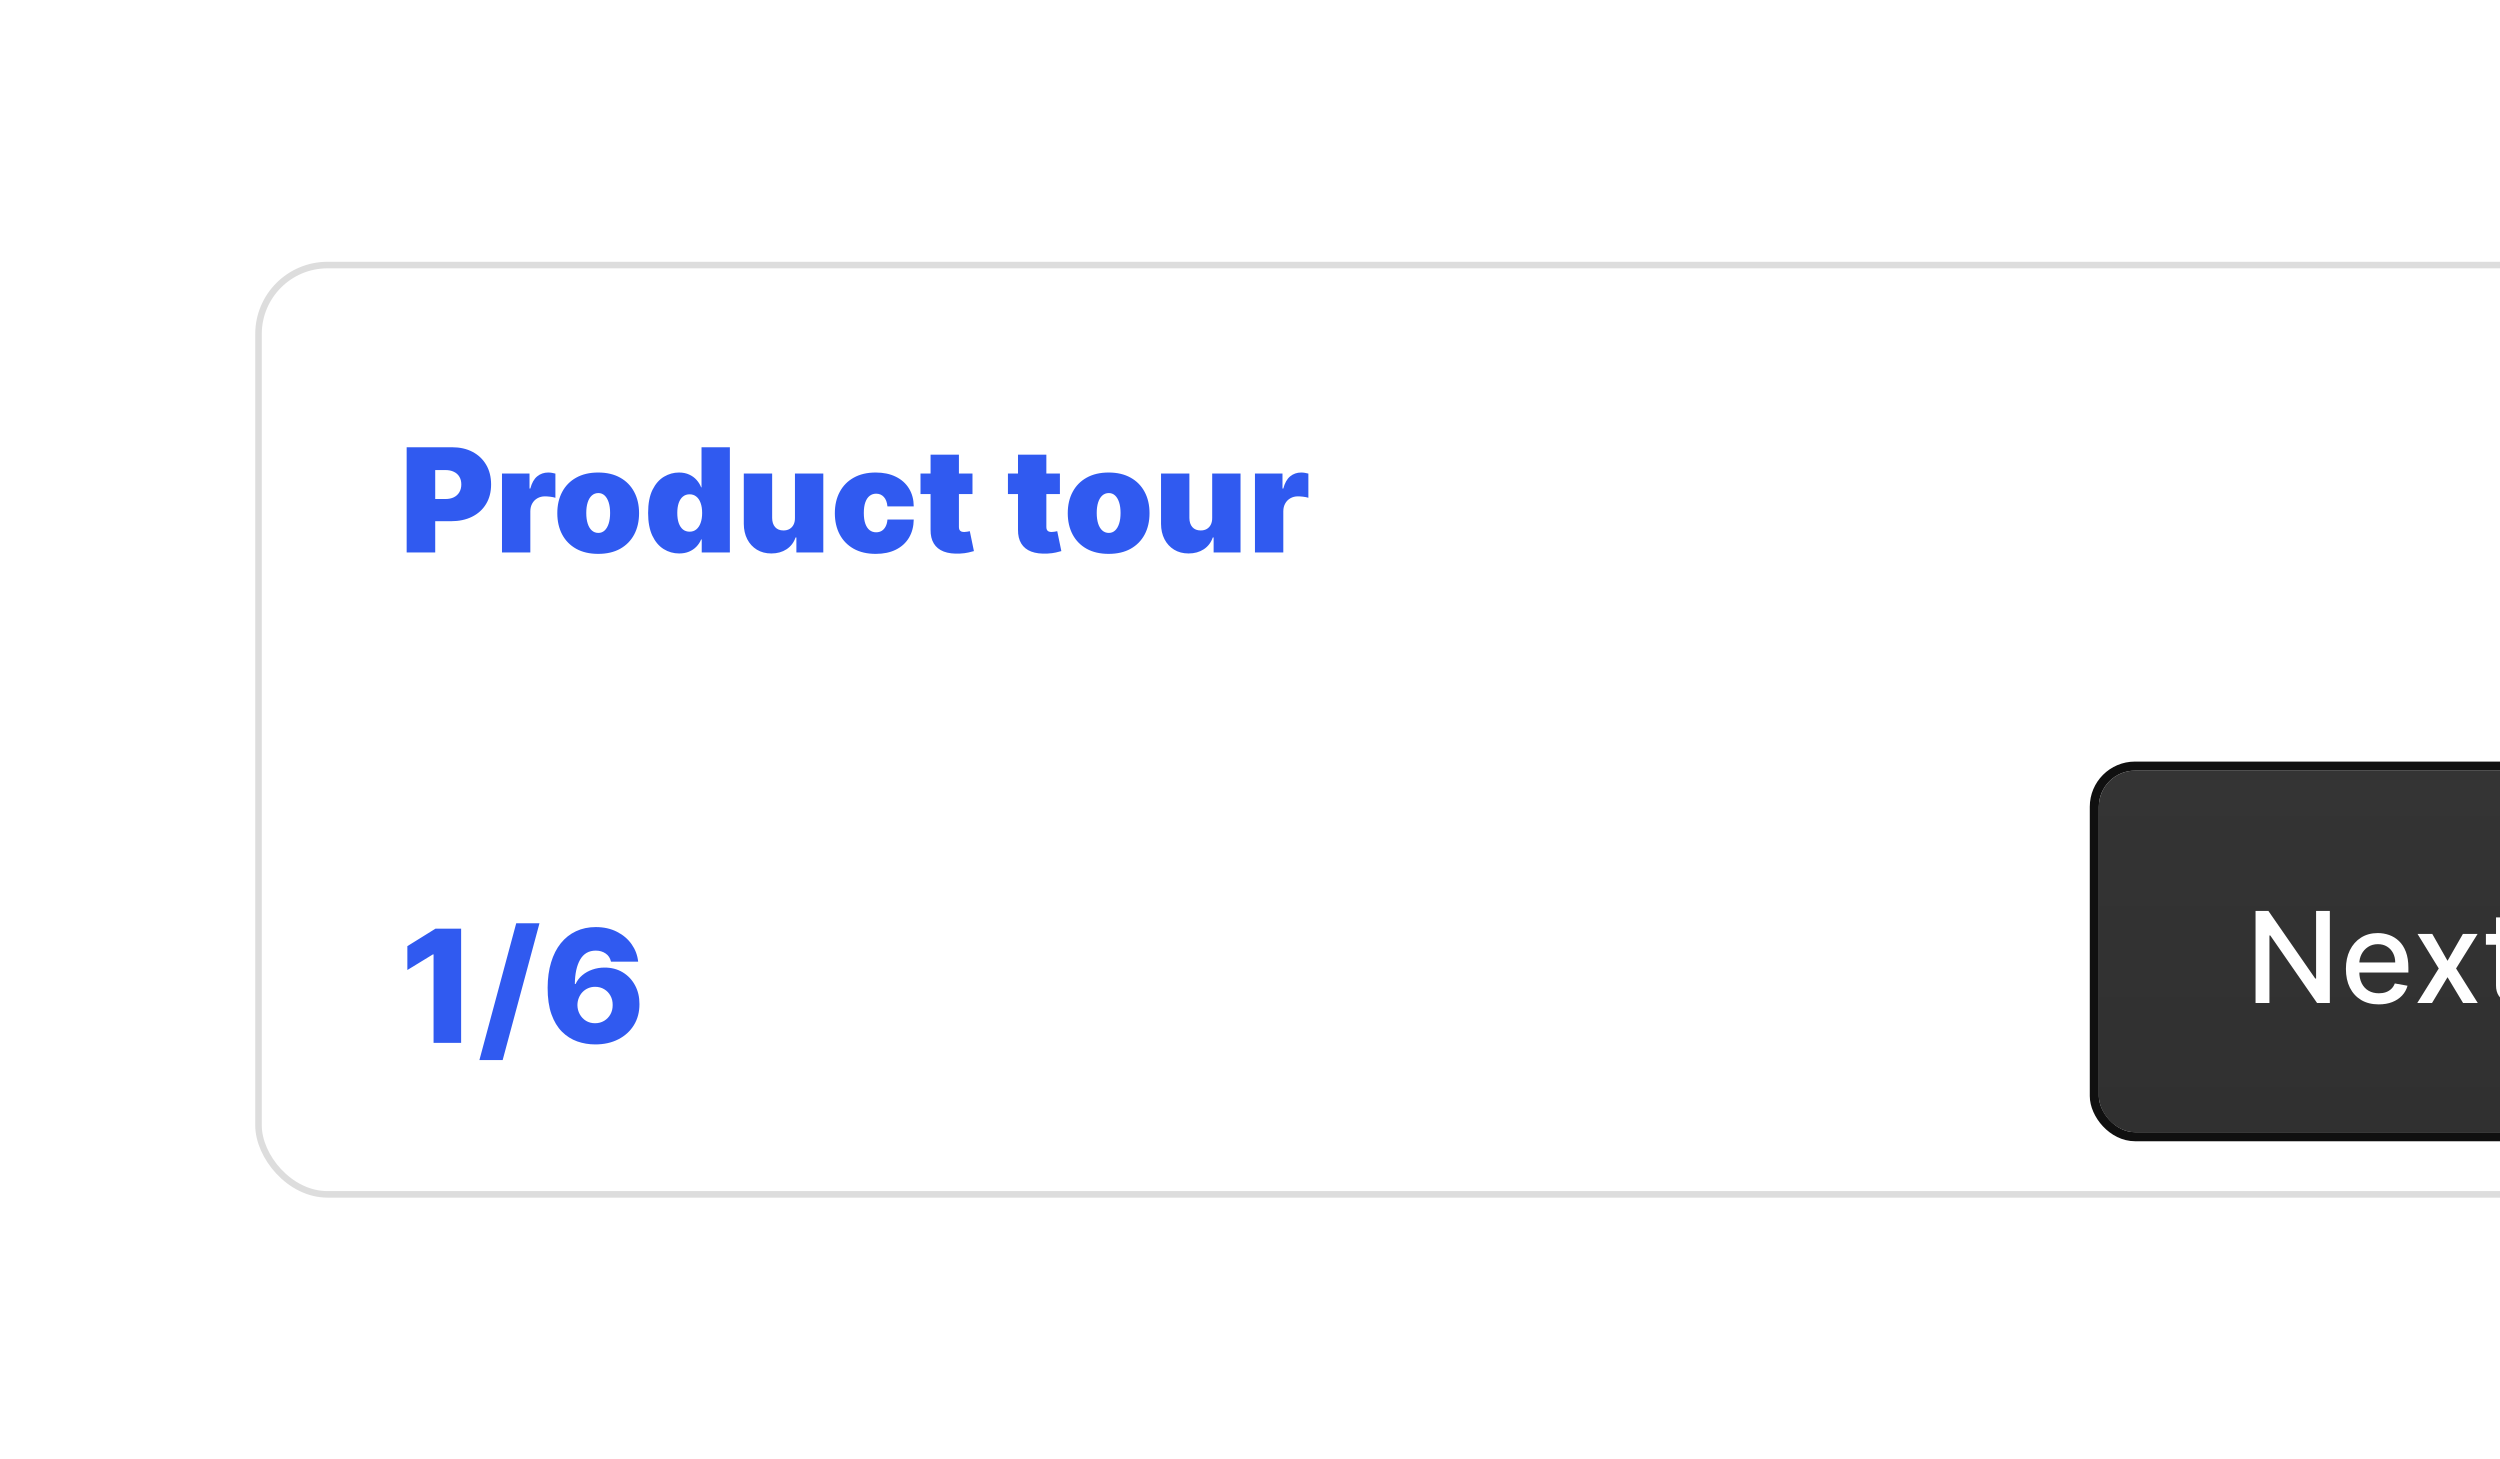 <svg width="382" height="223" viewBox="0 0 382 223" fill="none" xmlns="http://www.w3.org/2000/svg">
<g filter="url(#filter0_dd_4457_31259)">
<g clip-path="url(#clip0_4457_31259)">
<rect x="39" y="24" width="414" height="143" rx="11.05" fill="white"/>
<path d="M62.138 68.413V52.34H69.075C70.268 52.34 71.312 52.575 72.207 53.046C73.101 53.517 73.797 54.179 74.294 55.032C74.791 55.885 75.04 56.881 75.04 58.022C75.04 59.173 74.783 60.17 74.27 61.012C73.763 61.854 73.049 62.503 72.128 62.958C71.212 63.413 70.142 63.641 68.918 63.641H64.774V60.251H68.039C68.552 60.251 68.989 60.162 69.35 59.984C69.716 59.801 69.996 59.542 70.19 59.207C70.388 58.872 70.488 58.477 70.488 58.022C70.488 57.561 70.388 57.169 70.19 56.845C69.996 56.515 69.716 56.264 69.35 56.091C68.989 55.913 68.552 55.824 68.039 55.824H66.501V68.413H62.138ZM76.703 68.413V56.358H80.91V58.65H81.035C81.255 57.802 81.603 57.182 82.079 56.79C82.561 56.397 83.123 56.201 83.767 56.201C83.955 56.201 84.141 56.217 84.324 56.248C84.512 56.274 84.693 56.314 84.865 56.366V60.062C84.651 59.989 84.387 59.934 84.073 59.898C83.759 59.861 83.489 59.843 83.264 59.843C82.841 59.843 82.459 59.939 82.118 60.133C81.784 60.321 81.519 60.588 81.326 60.933C81.132 61.273 81.035 61.674 81.035 62.134V68.413H76.703ZM91.403 68.632C90.095 68.632 88.975 68.373 88.044 67.855C87.112 67.332 86.398 66.605 85.901 65.674C85.404 64.737 85.156 63.651 85.156 62.417C85.156 61.182 85.404 60.099 85.901 59.168C86.398 58.231 87.112 57.504 88.044 56.986C88.975 56.463 90.095 56.201 91.403 56.201C92.711 56.201 93.83 56.463 94.762 56.986C95.693 57.504 96.407 58.231 96.904 59.168C97.401 60.099 97.65 61.182 97.65 62.417C97.65 63.651 97.401 64.737 96.904 65.674C96.407 66.605 95.693 67.332 94.762 67.855C93.83 68.373 92.711 68.632 91.403 68.632ZM91.434 65.43C91.8 65.43 92.117 65.307 92.384 65.061C92.651 64.816 92.857 64.465 93.004 64.01C93.15 63.555 93.224 63.013 93.224 62.385C93.224 61.752 93.15 61.211 93.004 60.761C92.857 60.306 92.651 59.955 92.384 59.709C92.117 59.463 91.8 59.34 91.434 59.34C91.047 59.34 90.715 59.463 90.437 59.709C90.16 59.955 89.948 60.306 89.802 60.761C89.655 61.211 89.582 61.752 89.582 62.385C89.582 63.013 89.655 63.555 89.802 64.01C89.948 64.465 90.16 64.816 90.437 65.061C90.715 65.307 91.047 65.43 91.434 65.43ZM103.771 68.57C102.913 68.57 102.123 68.345 101.401 67.895C100.684 67.445 100.109 66.762 99.674 65.846C99.246 64.931 99.031 63.777 99.031 62.385C99.031 60.931 99.256 59.748 99.706 58.838C100.161 57.928 100.747 57.261 101.464 56.837C102.186 56.413 102.945 56.201 103.74 56.201C104.336 56.201 104.859 56.306 105.309 56.515C105.759 56.719 106.136 56.994 106.44 57.339C106.743 57.679 106.973 58.053 107.13 58.461H107.193V52.34H111.525V68.413H107.224V66.435H107.13C106.963 66.843 106.722 67.209 106.408 67.534C106.099 67.853 105.723 68.106 105.278 68.295C104.839 68.478 104.336 68.57 103.771 68.57ZM105.372 65.242C105.77 65.242 106.11 65.127 106.392 64.897C106.68 64.661 106.9 64.332 107.052 63.908C107.209 63.479 107.287 62.971 107.287 62.385C107.287 61.789 107.209 61.279 107.052 60.855C106.9 60.426 106.68 60.099 106.392 59.874C106.11 59.644 105.77 59.529 105.372 59.529C104.975 59.529 104.634 59.644 104.352 59.874C104.075 60.099 103.86 60.426 103.708 60.855C103.562 61.279 103.489 61.789 103.489 62.385C103.489 62.982 103.562 63.495 103.708 63.923C103.86 64.347 104.075 64.674 104.352 64.904C104.634 65.129 104.975 65.242 105.372 65.242ZM121.468 63.139V56.358H125.801V68.413H121.688V66.121H121.563C121.301 66.89 120.843 67.492 120.189 67.926C119.535 68.355 118.758 68.57 117.858 68.57C117.016 68.57 116.278 68.376 115.645 67.989C115.017 67.602 114.528 67.068 114.178 66.388C113.832 65.708 113.657 64.928 113.652 64.049V56.358H117.984V63.139C117.989 63.735 118.141 64.203 118.439 64.543C118.743 64.884 119.166 65.054 119.711 65.054C120.072 65.054 120.383 64.978 120.644 64.826C120.911 64.669 121.115 64.449 121.257 64.167C121.403 63.879 121.474 63.536 121.468 63.139ZM133.811 68.632C132.503 68.632 131.384 68.373 130.452 67.855C129.521 67.332 128.807 66.605 128.31 65.674C127.813 64.737 127.564 63.651 127.564 62.417C127.564 61.182 127.813 60.099 128.31 59.168C128.807 58.231 129.521 57.504 130.452 56.986C131.384 56.463 132.503 56.201 133.811 56.201C134.994 56.201 136.017 56.416 136.88 56.845C137.749 57.268 138.421 57.87 138.897 58.65C139.373 59.424 139.614 60.334 139.619 61.381H135.601C135.543 60.748 135.36 60.266 135.051 59.937C134.748 59.602 134.356 59.434 133.874 59.434C133.498 59.434 133.168 59.544 132.885 59.764C132.603 59.979 132.383 60.306 132.226 60.745C132.069 61.179 131.991 61.726 131.991 62.385C131.991 63.045 132.069 63.594 132.226 64.033C132.383 64.468 132.603 64.795 132.885 65.014C133.168 65.229 133.498 65.336 133.874 65.336C134.193 65.336 134.476 65.263 134.722 65.116C134.968 64.965 135.167 64.745 135.318 64.457C135.475 64.164 135.569 63.808 135.601 63.39H139.619C139.603 64.452 139.36 65.378 138.889 66.168C138.418 66.953 137.751 67.56 136.888 67.989C136.03 68.418 135.004 68.632 133.811 68.632ZM148.595 56.358V59.497H140.653V56.358H148.595ZM142.191 53.47H146.523V64.536C146.523 64.703 146.552 64.844 146.61 64.96C146.667 65.069 146.756 65.153 146.876 65.211C146.997 65.263 147.151 65.289 147.339 65.289C147.47 65.289 147.622 65.273 147.795 65.242C147.973 65.211 148.103 65.184 148.187 65.163L148.815 68.209C148.621 68.266 148.344 68.337 147.983 68.42C147.627 68.504 147.203 68.559 146.712 68.585C145.718 68.638 144.883 68.535 144.208 68.279C143.533 68.018 143.026 67.607 142.686 67.047C142.345 66.487 142.181 65.786 142.191 64.944V53.47ZM161.954 56.358V59.497H154.012V56.358H161.954ZM155.55 53.47H159.883V64.536C159.883 64.703 159.911 64.844 159.969 64.96C160.026 65.069 160.115 65.153 160.236 65.211C160.356 65.263 160.51 65.289 160.699 65.289C160.83 65.289 160.981 65.273 161.154 65.242C161.332 65.211 161.463 65.184 161.546 65.163L162.174 68.209C161.981 68.266 161.703 68.337 161.342 68.42C160.986 68.504 160.563 68.559 160.071 68.585C159.077 68.638 158.242 68.535 157.567 68.279C156.892 68.018 156.385 67.607 156.045 67.047C155.705 66.487 155.54 65.786 155.55 64.944V53.47ZM169.4 68.632C168.092 68.632 166.973 68.373 166.041 67.855C165.11 67.332 164.396 66.605 163.899 65.674C163.402 64.737 163.153 63.651 163.153 62.417C163.153 61.182 163.402 60.099 163.899 59.168C164.396 58.231 165.11 57.504 166.041 56.986C166.973 56.463 168.092 56.201 169.4 56.201C170.708 56.201 171.828 56.463 172.759 56.986C173.69 57.504 174.405 58.231 174.902 59.168C175.399 60.099 175.647 61.182 175.647 62.417C175.647 63.651 175.399 64.737 174.902 65.674C174.405 66.605 173.69 67.332 172.759 67.855C171.828 68.373 170.708 68.632 169.4 68.632ZM169.432 65.43C169.798 65.43 170.114 65.307 170.381 65.061C170.648 64.816 170.855 64.465 171.001 64.01C171.148 63.555 171.221 63.013 171.221 62.385C171.221 61.752 171.148 61.211 171.001 60.761C170.855 60.306 170.648 59.955 170.381 59.709C170.114 59.463 169.798 59.34 169.432 59.34C169.044 59.34 168.712 59.463 168.435 59.709C168.158 59.955 167.946 60.306 167.799 60.761C167.653 61.211 167.579 61.752 167.579 62.385C167.579 63.013 167.653 63.555 167.799 64.01C167.946 64.465 168.158 64.816 168.435 65.061C168.712 65.307 169.044 65.43 169.432 65.43ZM185.222 63.139V56.358H189.554V68.413H185.442V66.121H185.316C185.054 66.89 184.597 67.492 183.943 67.926C183.289 68.355 182.512 68.57 181.612 68.57C180.769 68.57 180.032 68.376 179.399 67.989C178.771 67.602 178.282 67.068 177.931 66.388C177.586 65.708 177.41 64.928 177.405 64.049V56.358H181.737V63.139C181.743 63.735 181.894 64.203 182.192 64.543C182.496 64.884 182.92 65.054 183.464 65.054C183.825 65.054 184.136 64.978 184.398 64.826C184.665 64.669 184.869 64.449 185.01 64.167C185.156 63.879 185.227 63.536 185.222 63.139ZM191.757 68.413V56.358H195.964V58.65H196.089C196.309 57.802 196.657 57.182 197.133 56.79C197.614 56.397 198.177 56.201 198.82 56.201C199.009 56.201 199.195 56.217 199.378 56.248C199.566 56.274 199.746 56.314 199.919 56.366V60.062C199.705 59.989 199.44 59.934 199.126 59.898C198.813 59.861 198.543 59.843 198.318 59.843C197.894 59.843 197.512 59.939 197.172 60.133C196.837 60.321 196.573 60.588 196.38 60.933C196.186 61.273 196.089 61.674 196.089 62.134V68.413H191.757Z" fill="#305AF0"/>
<path d="M70.46 125.896V143.35H66.249V129.833H66.147L62.244 132.219V128.572L66.548 125.896H70.46ZM82.432 125.077L76.807 145.975H73.253L78.878 125.077H82.432ZM90.948 143.589C89.994 143.589 89.079 143.435 88.204 143.129C87.329 142.816 86.55 142.322 85.869 141.646C85.187 140.964 84.65 140.072 84.258 138.969C83.866 137.861 83.673 136.512 83.678 134.921C83.684 133.484 83.86 132.194 84.207 131.052C84.553 129.904 85.048 128.93 85.69 128.129C86.337 127.327 87.11 126.717 88.008 126.296C88.911 125.87 89.92 125.657 91.033 125.657C92.255 125.657 93.332 125.896 94.263 126.373C95.201 126.844 95.951 127.481 96.513 128.282C97.076 129.077 97.408 129.964 97.511 130.941H93.36C93.235 130.39 92.96 129.972 92.533 129.688C92.113 129.398 91.613 129.254 91.033 129.254C89.965 129.254 89.167 129.717 88.638 130.643C88.116 131.569 87.849 132.807 87.837 134.359H87.948C88.187 133.836 88.531 133.387 88.979 133.012C89.428 132.637 89.942 132.35 90.522 132.151C91.107 131.947 91.727 131.844 92.38 131.844C93.425 131.844 94.349 132.086 95.15 132.569C95.951 133.052 96.579 133.714 97.033 134.555C97.488 135.39 97.712 136.347 97.707 137.427C97.712 138.643 97.428 139.717 96.854 140.648C96.281 141.575 95.485 142.296 94.468 142.813C93.457 143.33 92.283 143.589 90.948 143.589ZM90.923 140.35C91.44 140.35 91.903 140.228 92.312 139.984C92.721 139.739 93.042 139.407 93.275 138.986C93.508 138.566 93.621 138.092 93.616 137.563C93.621 137.029 93.508 136.555 93.275 136.14C93.048 135.725 92.729 135.396 92.32 135.151C91.917 134.907 91.454 134.785 90.931 134.785C90.55 134.785 90.195 134.856 89.866 134.998C89.536 135.14 89.249 135.339 89.005 135.594C88.766 135.844 88.579 136.14 88.442 136.481C88.306 136.816 88.235 137.18 88.229 137.572C88.235 138.089 88.354 138.557 88.587 138.978C88.82 139.398 89.138 139.734 89.542 139.984C89.945 140.228 90.406 140.35 90.923 140.35Z" fill="#305AF0"/>
<g filter="url(#filter1_di_4457_31259)">
<rect x="320.699" y="96.225" width="88.2" height="55.25" rx="5.525" fill="url(#paint0_linear_4457_31259)"/>
<rect x="320.009" y="95.534" width="89.581" height="56.631" rx="6.216" stroke="#101010" stroke-width="1.381"/>
<g filter="url(#filter2_d_4457_31259)">
<path d="M355.999 116.286V130.35H354.049L346.9 120.036H346.77V130.35H344.648V116.286H346.612L353.767 126.614H353.898V116.286H355.999ZM363.475 130.563C362.436 130.563 361.541 130.341 360.79 129.897C360.044 129.448 359.467 128.819 359.06 128.008C358.657 127.194 358.456 126.239 358.456 125.145C358.456 124.064 358.657 123.112 359.06 122.288C359.467 121.464 360.035 120.821 360.763 120.359C361.495 119.896 362.352 119.665 363.331 119.665C363.926 119.665 364.503 119.763 365.062 119.96C365.62 120.157 366.122 120.466 366.566 120.887C367.01 121.309 367.36 121.856 367.616 122.529C367.873 123.197 368.001 124.01 368.001 124.966V125.694H359.616V124.156H365.989C365.989 123.616 365.879 123.137 365.659 122.721C365.439 122.3 365.13 121.968 364.732 121.725C364.338 121.482 363.876 121.361 363.345 121.361C362.768 121.361 362.265 121.503 361.834 121.787C361.408 122.066 361.079 122.432 360.845 122.886C360.616 123.334 360.502 123.822 360.502 124.348V125.55C360.502 126.255 360.626 126.855 360.873 127.349C361.125 127.844 361.475 128.221 361.924 128.482C362.372 128.739 362.896 128.867 363.496 128.867C363.885 128.867 364.24 128.812 364.56 128.702C364.881 128.588 365.158 128.418 365.391 128.194C365.625 127.97 365.803 127.693 365.927 127.363L367.87 127.713C367.715 128.285 367.435 128.787 367.033 129.217C366.634 129.643 366.133 129.975 365.529 130.213C364.929 130.446 364.245 130.563 363.475 130.563ZM371.654 119.802L373.982 123.909L376.33 119.802H378.576L375.287 125.076L378.603 130.35H376.358L373.982 126.408L371.613 130.35H369.36L372.643 125.076L369.402 119.802H371.654ZM385.608 119.802V121.45H379.846V119.802H385.608ZM381.391 117.275H383.445V127.253C383.445 127.651 383.504 127.951 383.623 128.153C383.742 128.35 383.896 128.485 384.083 128.558C384.276 128.626 384.484 128.661 384.708 128.661C384.873 128.661 385.017 128.649 385.141 128.626C385.264 128.604 385.361 128.585 385.429 128.572L385.8 130.268C385.681 130.313 385.512 130.359 385.292 130.405C385.072 130.455 384.798 130.483 384.468 130.487C383.928 130.497 383.424 130.4 382.957 130.199C382.49 129.998 382.113 129.686 381.824 129.265C381.536 128.844 381.391 128.315 381.391 127.679V117.275Z" fill="white"/>
</g>
</g>
</g>
<rect x="39.5" y="24.5" width="413" height="142" rx="10.55" stroke="#585858" stroke-opacity="0.2"/>
</g>
<defs>
<filter id="filter0_dd_4457_31259" x="-1" y="0" width="494" height="223" filterUnits="userSpaceOnUse" color-interpolation-filters="sRGB">
<feFlood flood-opacity="0" result="BackgroundImageFix"/>
<feColorMatrix in="SourceAlpha" type="matrix" values="0 0 0 0 0 0 0 0 0 0 0 0 0 0 0 0 0 0 127 0" result="hardAlpha"/>
<feOffset dy="16"/>
<feGaussianBlur stdDeviation="20"/>
<feComposite in2="hardAlpha" operator="out"/>
<feColorMatrix type="matrix" values="0 0 0 0 0.04 0 0 0 0 0.04 0 0 0 0 0.06 0 0 0 0.24 0"/>
<feBlend mode="normal" in2="BackgroundImageFix" result="effect1_dropShadow_4457_31259"/>
<feColorMatrix in="SourceAlpha" type="matrix" values="0 0 0 0 0 0 0 0 0 0 0 0 0 0 0 0 0 0 127 0" result="hardAlpha"/>
<feOffset/>
<feGaussianBlur stdDeviation="1"/>
<feComposite in2="hardAlpha" operator="out"/>
<feColorMatrix type="matrix" values="0 0 0 0 0 0 0 0 0 0 0 0 0 0 0 0 0 0 0.23 0"/>
<feBlend mode="normal" in2="effect1_dropShadow_4457_31259" result="effect2_dropShadow_4457_31259"/>
<feBlend mode="normal" in="SourceGraphic" in2="effect2_dropShadow_4457_31259" result="shape"/>
</filter>
<filter id="filter1_di_4457_31259" x="315.173" y="93.463" width="99.252" height="66.3" filterUnits="userSpaceOnUse" color-interpolation-filters="sRGB">
<feFlood flood-opacity="0" result="BackgroundImageFix"/>
<feColorMatrix in="SourceAlpha" type="matrix" values="0 0 0 0 0 0 0 0 0 0 0 0 0 0 0 0 0 0 127 0" result="hardAlpha"/>
<feOffset dy="2.763"/>
<feGaussianBlur stdDeviation="2.072"/>
<feComposite in2="hardAlpha" operator="out"/>
<feColorMatrix type="matrix" values="0 0 0 0 0 0 0 0 0 0 0 0 0 0 0 0 0 0 0.16 0"/>
<feBlend mode="normal" in2="BackgroundImageFix" result="effect1_dropShadow_4457_31259"/>
<feBlend mode="normal" in="SourceGraphic" in2="effect1_dropShadow_4457_31259" result="shape"/>
<feColorMatrix in="SourceAlpha" type="matrix" values="0 0 0 0 0 0 0 0 0 0 0 0 0 0 0 0 0 0 127 0" result="hardAlpha"/>
<feOffset dy="2.763"/>
<feComposite in2="hardAlpha" operator="arithmetic" k2="-1" k3="1"/>
<feColorMatrix type="matrix" values="0 0 0 0 1 0 0 0 0 1 0 0 0 0 1 0 0 0 0.09 0"/>
<feBlend mode="normal" in2="shape" result="effect2_innerShadow_4457_31259"/>
</filter>
<filter id="filter2_d_4457_31259" x="343.267" y="116.286" width="43.915" height="17.039" filterUnits="userSpaceOnUse" color-interpolation-filters="sRGB">
<feFlood flood-opacity="0" result="BackgroundImageFix"/>
<feColorMatrix in="SourceAlpha" type="matrix" values="0 0 0 0 0 0 0 0 0 0 0 0 0 0 0 0 0 0 127 0" result="hardAlpha"/>
<feOffset dy="1.381"/>
<feGaussianBlur stdDeviation="0.691"/>
<feComposite in2="hardAlpha" operator="out"/>
<feColorMatrix type="matrix" values="0 0 0 0 0 0 0 0 0 0 0 0 0 0 0 0 0 0 0.26 0"/>
<feBlend mode="normal" in2="BackgroundImageFix" result="effect1_dropShadow_4457_31259"/>
<feBlend mode="normal" in="SourceGraphic" in2="effect1_dropShadow_4457_31259" result="shape"/>
</filter>
<linearGradient id="paint0_linear_4457_31259" x1="364.799" y1="96.225" x2="364.799" y2="151.475" gradientUnits="userSpaceOnUse">
<stop stop-color="#343434"/>
<stop offset="1" stop-color="#303030"/>
</linearGradient>
<clipPath id="clip0_4457_31259">
<rect x="39" y="24" width="414" height="143" rx="11.05" fill="white"/>
</clipPath>
</defs>
</svg>
